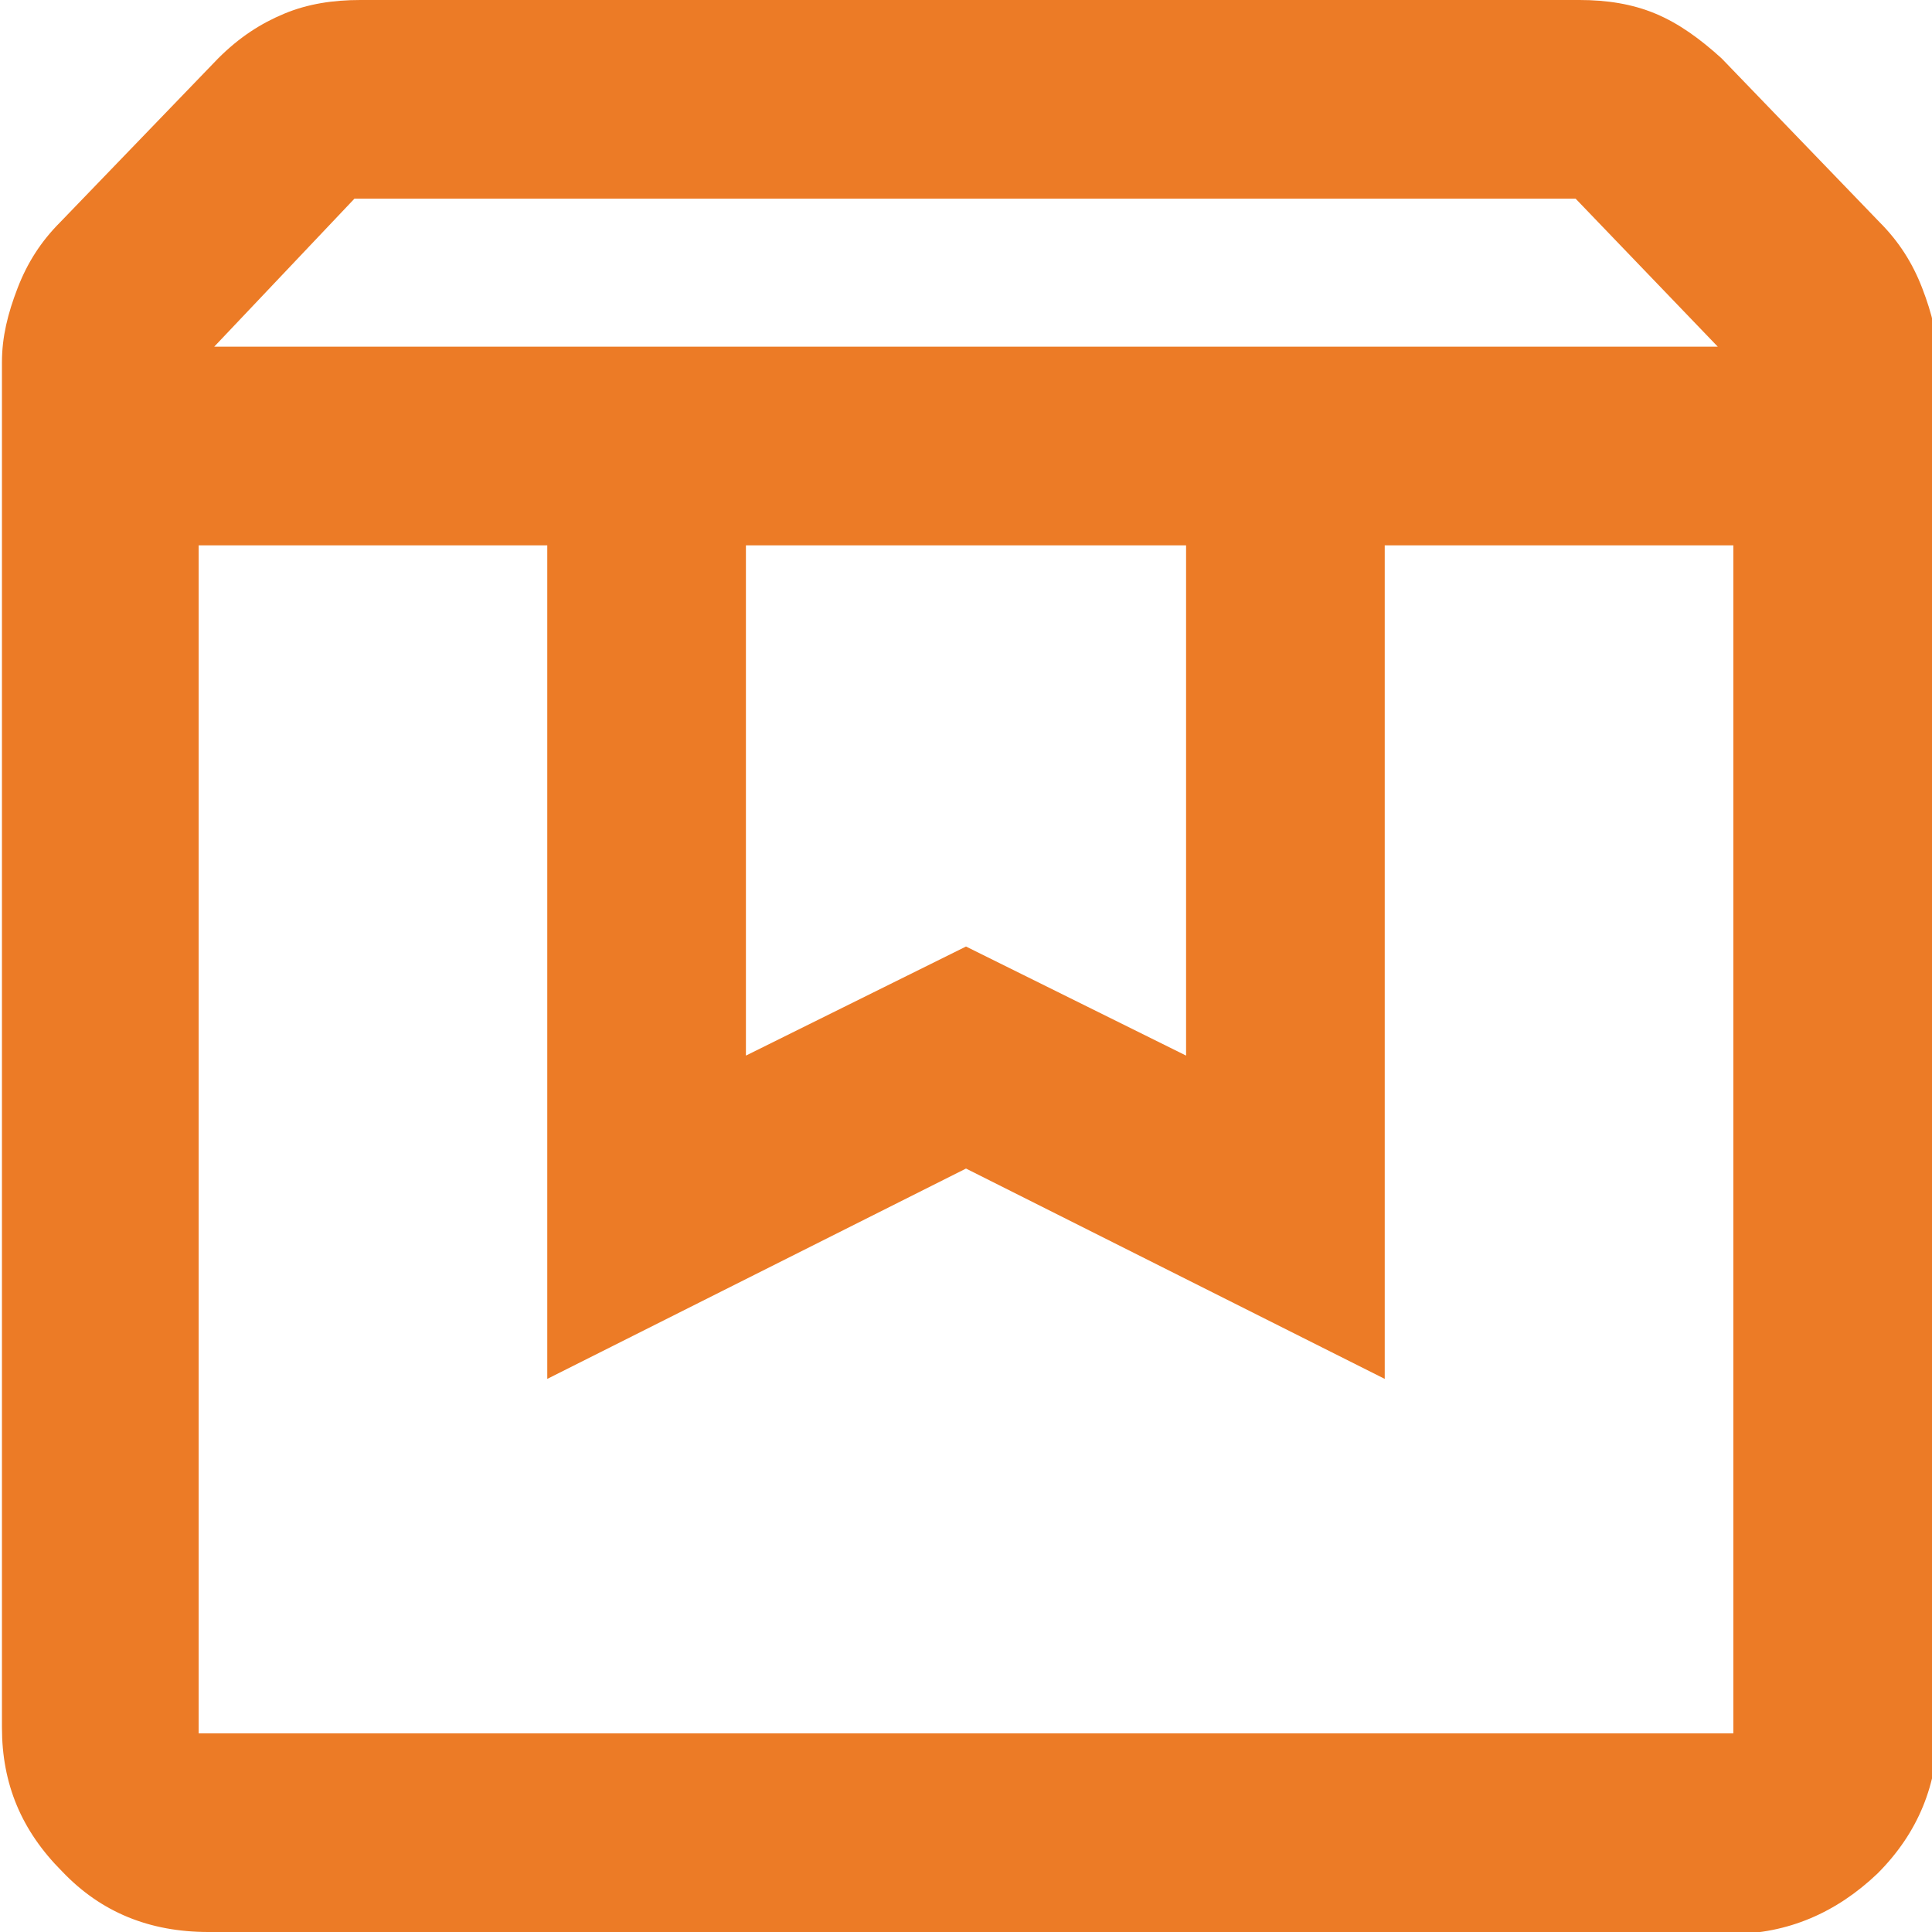 <?xml version="1.0" encoding="UTF-8"?>
<svg id="Calque_1" data-name="Calque 1" xmlns="http://www.w3.org/2000/svg" viewBox="0 0 9.92 9.92">
  <defs>
    <style>
      .cls-1 {
        fill: #ec7b26;
      }
    </style>
  </defs>
  <path class="cls-1" d="M1.02,2.8v6.1h7.88V2.8h-1.79v4.28l-2.15-1.08-2.15,1.08V2.8h-1.79ZM1.07,9.92c-.3,0-.55-.1-.75-.31-.21-.21-.31-.45-.31-.74V1.86c0-.13.03-.25.08-.38s.12-.24.22-.34l.81-.84c.11-.11.22-.18.34-.23s.25-.07.39-.07h6.26c.14,0,.27.02.39.07s.23.13.34.23l.81.84c.1.1.17.21.22.34s.08.25.08.38v7.01c0,.29-.1.54-.31.75-.21.2-.46.31-.75.31H1.07ZM1.1,1.78h7.72l-.73-.76H1.82l-.72.76ZM3.83,2.8v2.62l1.13-.56,1.13.56v-2.62h-2.27ZM1.02,2.8h7.88H1.02Z"/>
</svg>